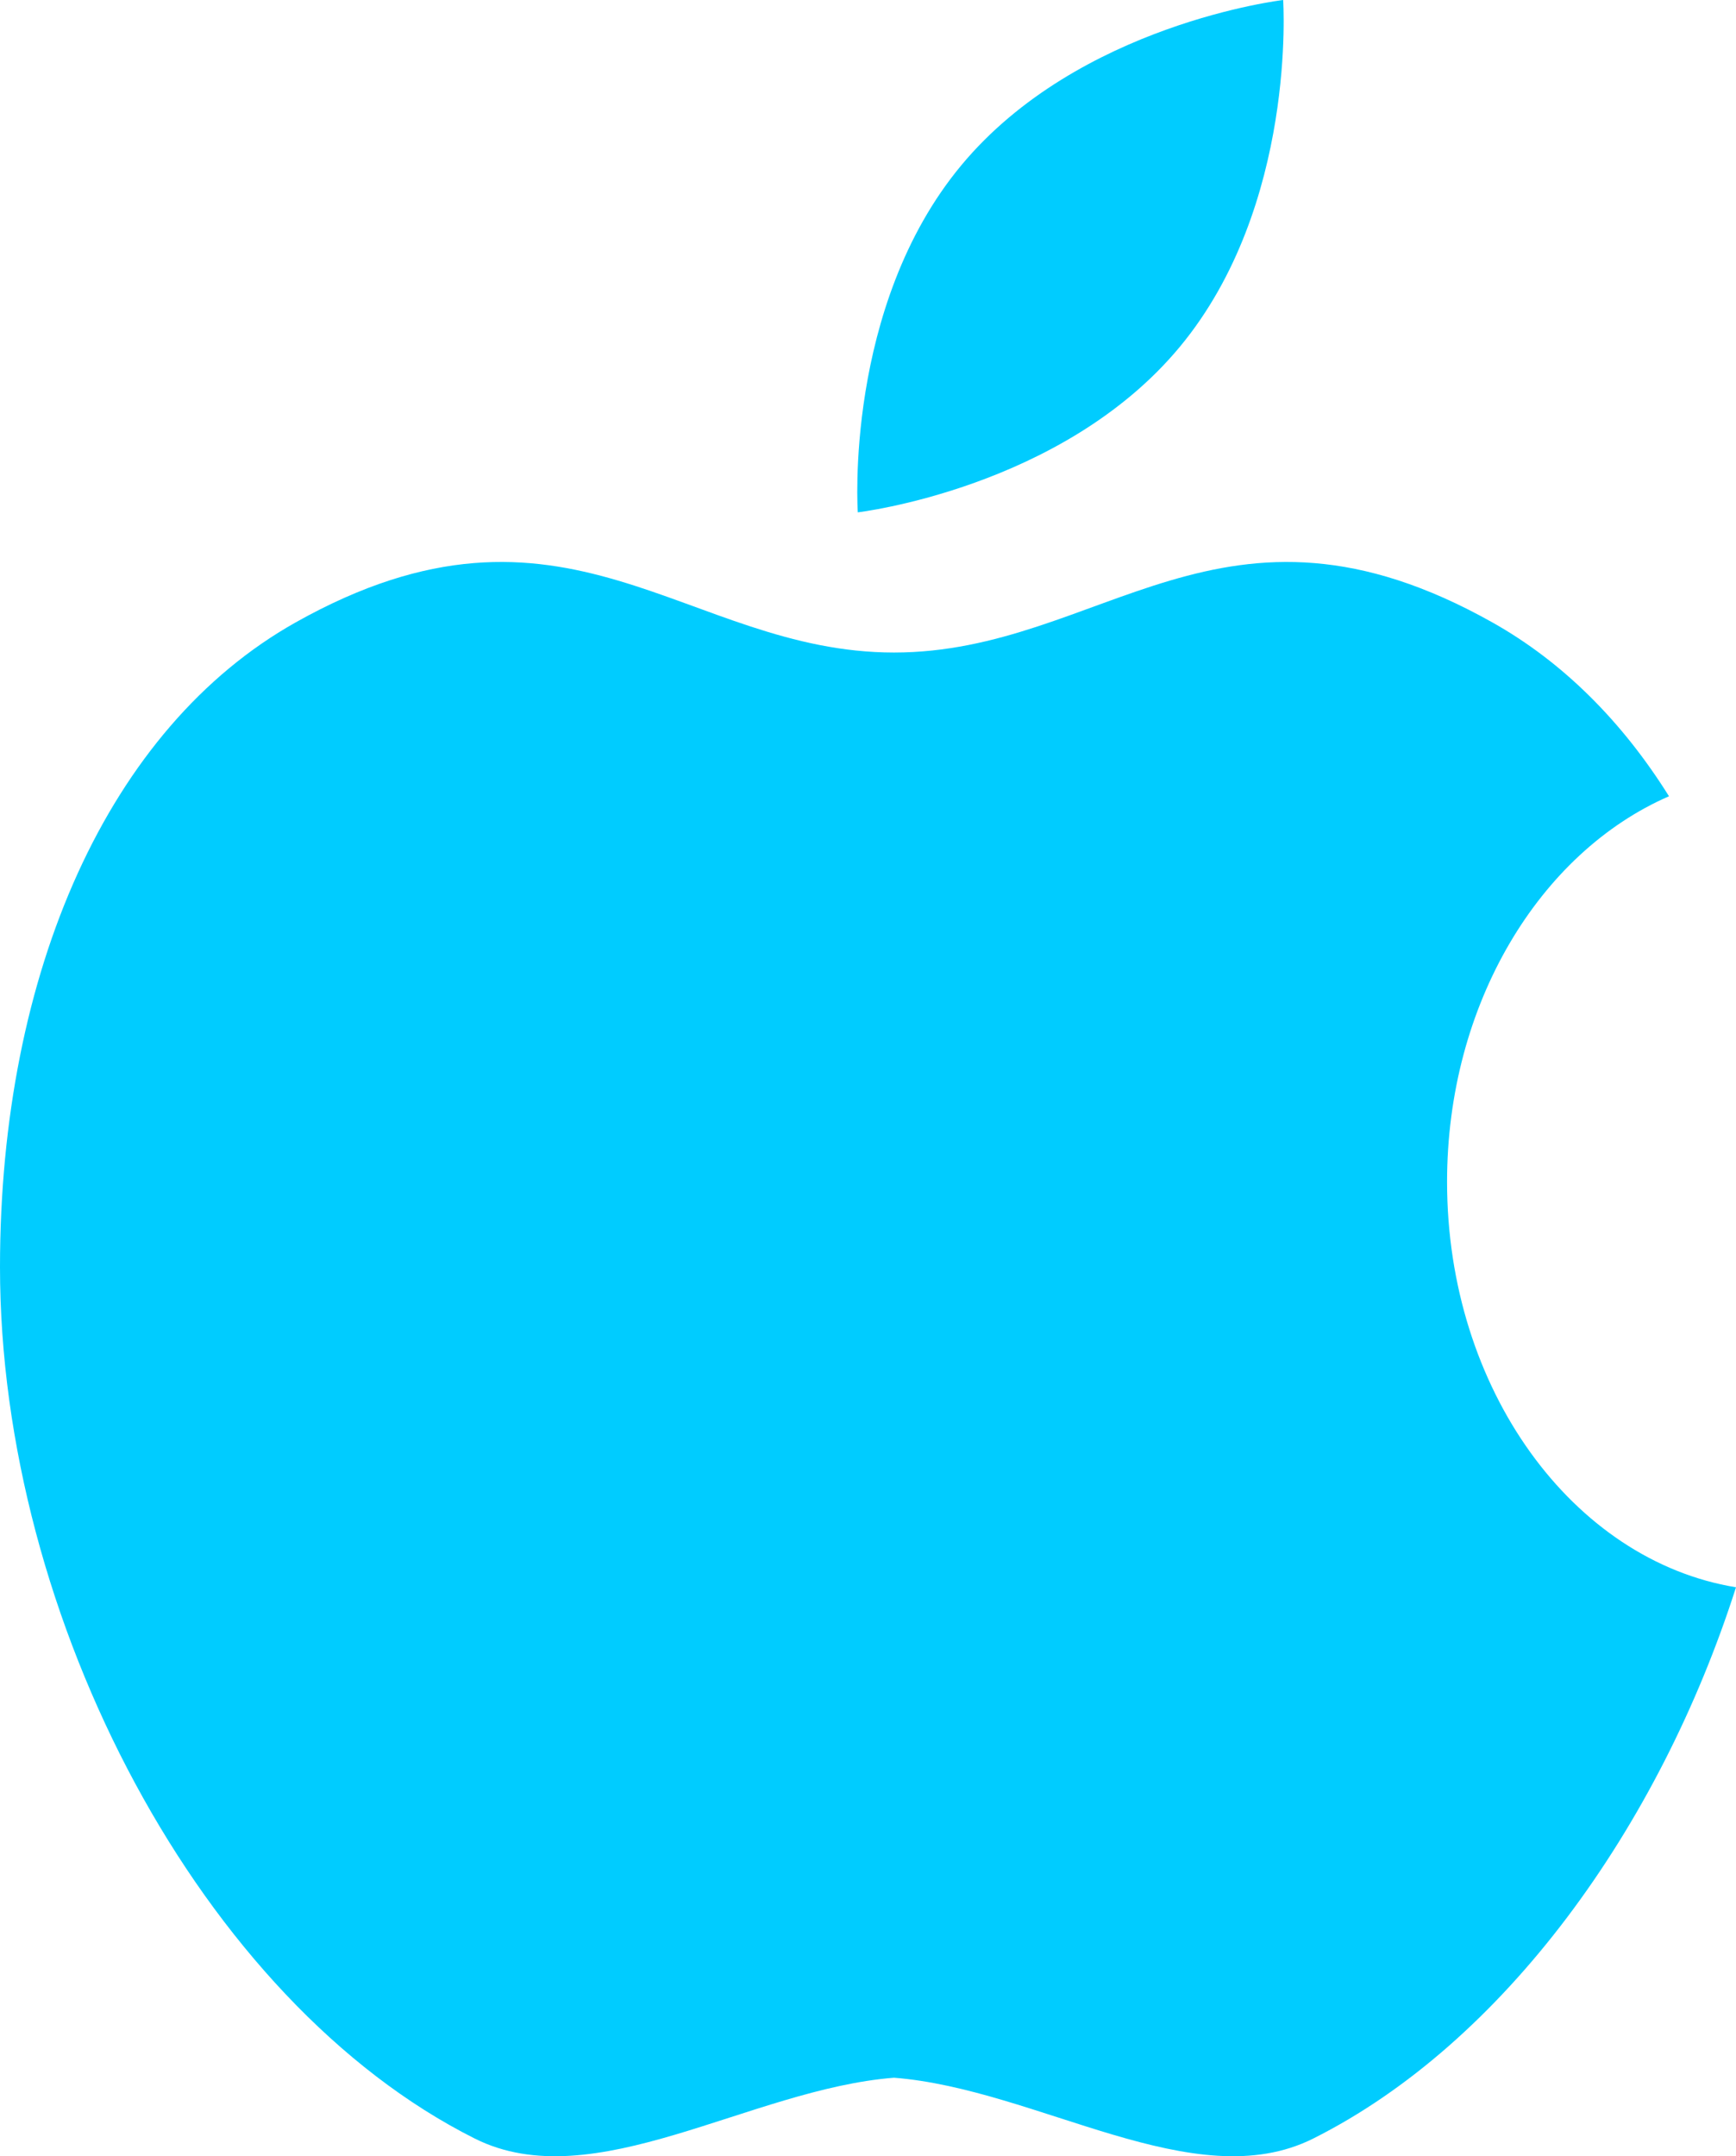<svg xmlns="http://www.w3.org/2000/svg" xmlns:svg="http://www.w3.org/2000/svg" id="svg1" width="849.4" height="1054.733" viewBox="0 0 849.4 1054.733"><defs id="defs1"></defs><g id="g1" transform="translate(1419.98,-4170.544)"><g id="g6" transform="translate(-3553.374,1629.448)" style="fill:#00ccff"><path id="path15" d="m 2710.621,2710.803 c -57.467,69.2 -157.52,80.907 -157.52,80.907 0,0 -6.88,-100.507 50.6,-169.707 57.467,-69.2 157.52,-80.907 157.52,-80.907 0,0 6.867,100.493 -50.6,169.707" style="fill:#00ccff;fill-opacity:1;fill-rule:nonzero;stroke:none;stroke-width:0.133"></path><path id="path16" d="m 2841.421,3119.216 c 0,-87.053 45.333,-161.093 108.587,-188.627 -22.8,-36.48 -51.827,-65.587 -86.307,-84.973 -132.213,-74.36 -190.867,14.667 -292.88,14.667 -102.013,0 -160.667,-89.027 -292.893,-14.667 -91.28,51.333 -144.533,170.653 -144.533,315.347 0,171.893 98.893,359.347 232.32,426.227 58.2,29.107 134.507,-24.2 205.107,-29.773 70.587,5.573 146.893,58.88 205.093,29.773 93.053,-46.64 169.253,-151.933 206.88,-269.667 -79.8,-13.053 -141.373,-96.827 -141.373,-198.307" style="fill:#00ccff;fill-opacity:1;fill-rule:nonzero;stroke:none;stroke-width:0.133"></path></g></g></svg>